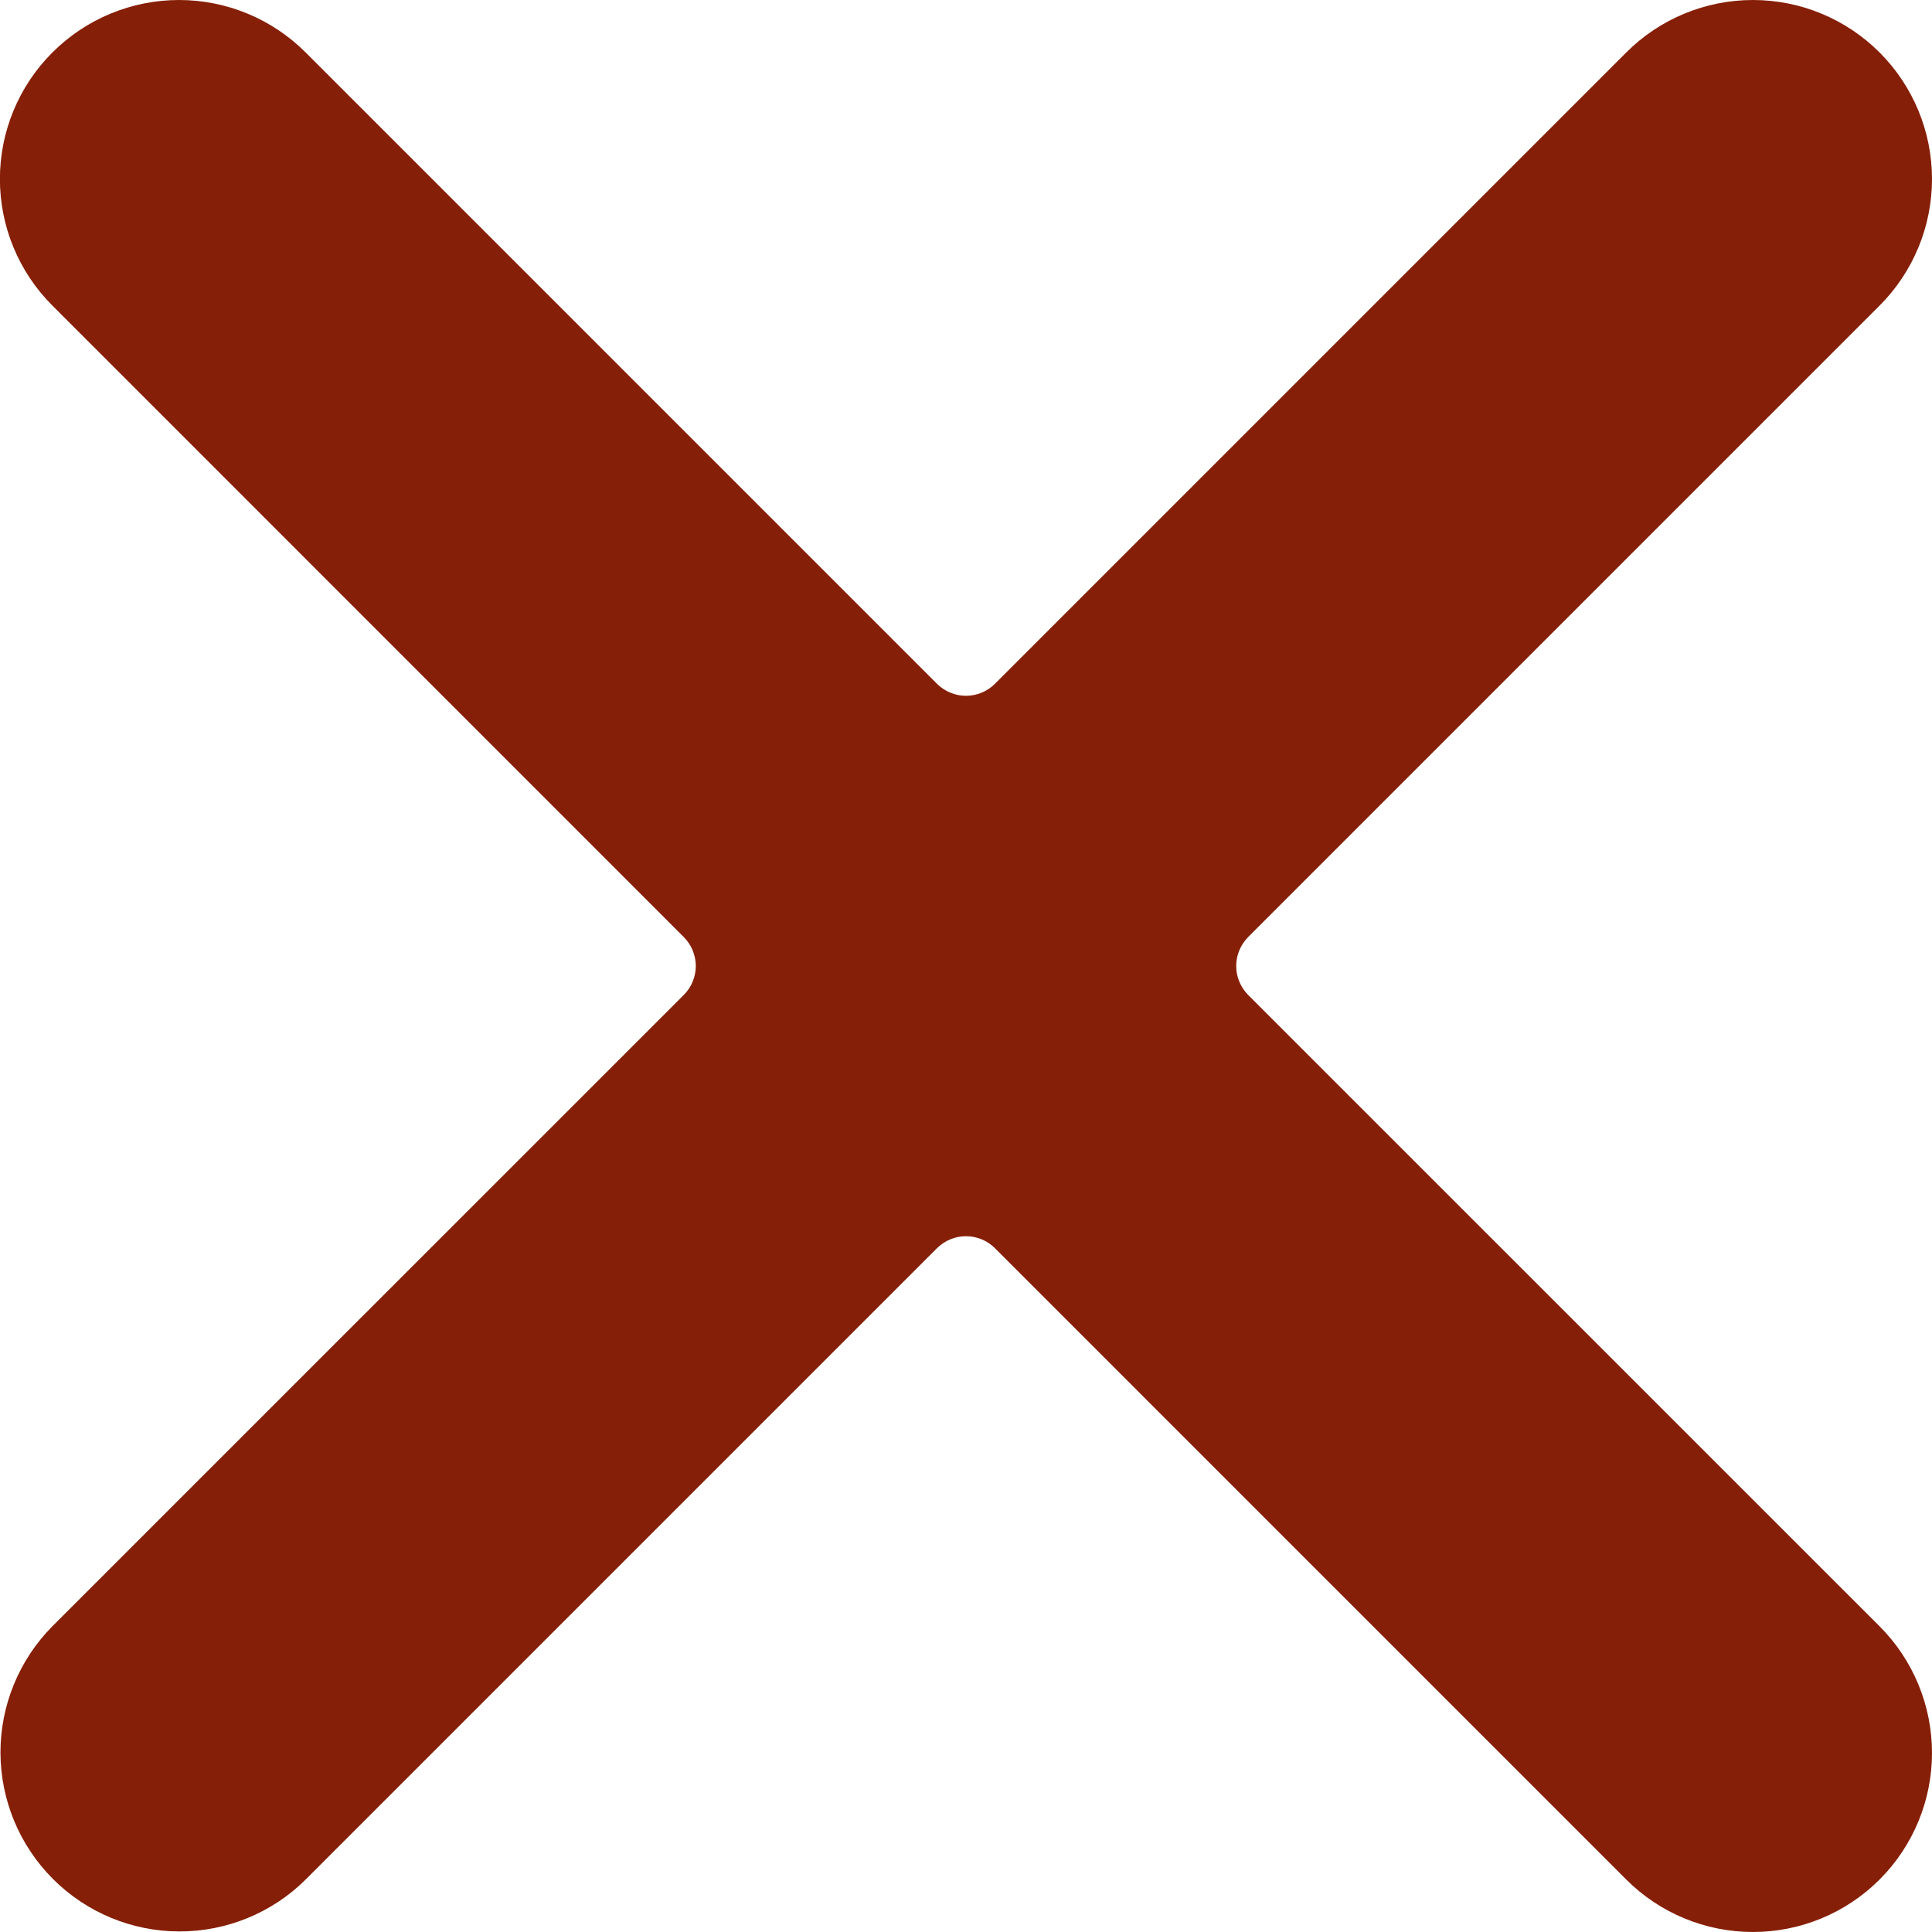 <?xml version="1.0" encoding="UTF-8"?> <svg xmlns="http://www.w3.org/2000/svg" width="21" height="21" viewBox="0 0 21 21" fill="none"><g clip-path="url(#clip0_263_2)"><path d="M20.43 17.677C20.795 18.042 21 18.538 21 19.054C21 19.57 20.795 20.065 20.43 20.43C20.065 20.795 19.57 21 19.054 21C18.537 21 18.042 20.795 17.677 20.43L10.814 13.567C10.731 13.484 10.618 13.437 10.5 13.437C10.382 13.437 10.269 13.484 10.185 13.567L3.322 20.43C2.957 20.793 2.462 20.995 1.948 20.994C1.433 20.993 0.94 20.788 0.576 20.424C0.212 20.06 0.007 19.567 0.005 19.052C0.004 18.537 0.207 18.043 0.569 17.677L7.432 10.815C7.474 10.773 7.507 10.724 7.529 10.67C7.551 10.616 7.563 10.559 7.563 10.5C7.563 10.442 7.551 10.384 7.529 10.33C7.507 10.276 7.474 10.227 7.432 10.185L0.57 3.322C0.204 2.957 -0.001 2.462 -0.001 1.946C-0.001 1.43 0.204 0.935 0.57 0.57C0.935 0.205 1.43 -0 1.946 -0C2.462 -0 2.957 0.205 3.322 0.57L10.185 7.433C10.269 7.516 10.382 7.563 10.5 7.563C10.618 7.563 10.731 7.516 10.814 7.433L17.677 0.57C18.042 0.205 18.537 -0 19.054 -0C19.57 -0 20.065 0.205 20.43 0.57C20.795 0.935 21 1.43 21 1.946C21 2.462 20.795 2.957 20.43 3.322L13.567 10.185C13.526 10.227 13.493 10.276 13.471 10.33C13.448 10.384 13.437 10.442 13.437 10.5C13.437 10.559 13.448 10.616 13.471 10.67C13.493 10.724 13.526 10.773 13.567 10.815L20.43 17.677Z" fill="#861F07"></path></g><defs><clipPath id="clip0_263_2"><rect width="21" height="21" fill="white"></rect></clipPath></defs></svg> 